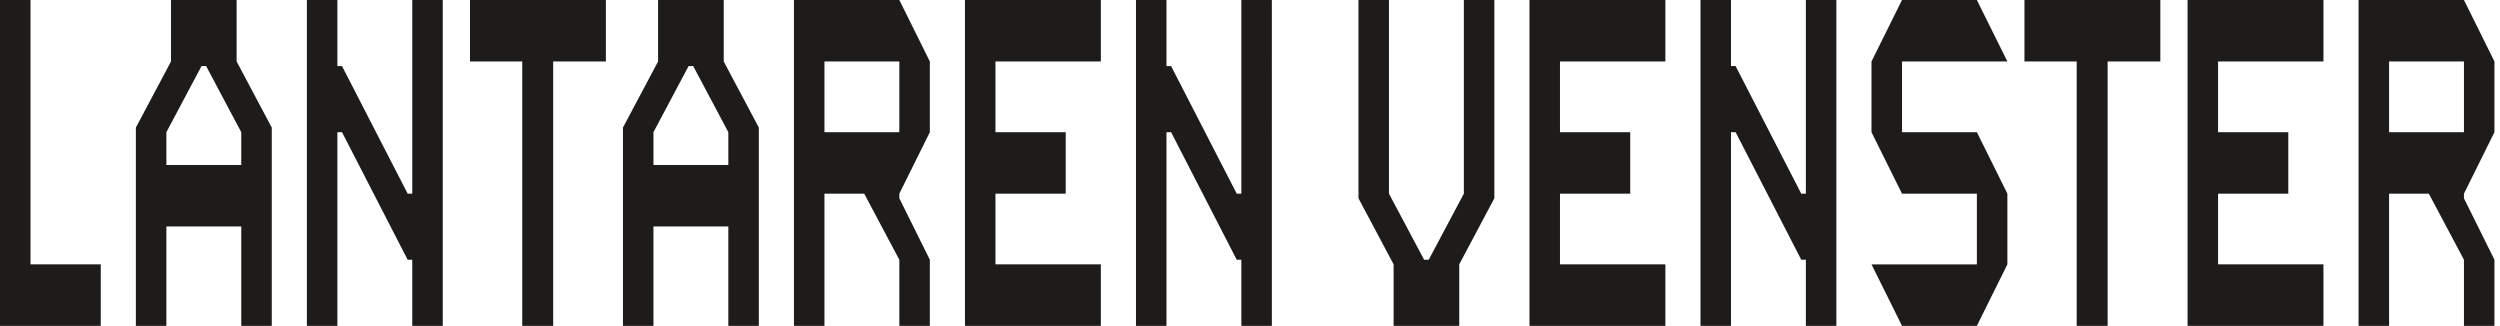 <svg width="445" height="58" viewBox="0 0 445 58" xmlns="http://www.w3.org/2000/svg"><title>lantarenvenster-logo</title><g fill="#1D1C1B" fill-rule="evenodd"><path d="M220.96 0v34.471h-.823l-11.682-22.707h-.822V0h-5.43v58h5.43V23.53h.822l11.682 22.705h.823V58h5.43V0h-5.43zm-49.197 0v58h24.188V47.057h-18.758V34.471h12.505V23.53h-12.505V10.941h18.758V.001h-24.188zm-30.44 0v58h5.43V34.471h7.076l6.252 11.764V58h5.43V46.235l-5.43-10.94v-.824l5.43-10.942V10.941L160.08.001h-18.757zm5.43 23.528h13.328V10.941h-13.327v12.587zM117.139 0v10.941l-6.253 11.765V58h5.429V40.312h13.328V58h5.43V22.706l-6.252-11.765V.001h-11.682zm-.824 23.53l6.253-11.766h.823l6.252 11.765v5.841h-13.328v-5.84zM83.66 0v10.941h9.296v47.06h5.51V10.94h9.38V.001H83.66zM73.383 0v34.471h-.822L60.879 11.764h-.824V0h-5.43v58h5.43V23.53h.824L72.56 46.234h.822V58h5.43V0h-5.43zM30.439 0v10.941l-6.252 11.765V58h5.429V40.312h13.328V58h5.43V22.706L42.12 10.941V.001H30.439zm-.823 23.53l6.253-11.766h.822l6.253 11.765v5.841H29.616v-5.84zM0 0v58h17.934V47.057H5.43V0H0zM419.825 0v58h5.43V34.471h7.075l6.253 11.764V58h5.429V46.235l-5.43-10.94v-.824l5.43-10.942V10.941l-5.43-10.94h-18.757zm5.43 23.528h13.328V10.941h-13.328v12.587zM389.385 0v58h24.188V47.057h-18.757V34.471h12.504V23.53h-12.504V10.941h18.757V.001h-24.187zm-29.033 0v10.941h9.297v47.06h5.512V10.94h9.379V.001h-24.188zm-21.795 0l-5.43 10.941V23.53l5.43 10.942h13.327v12.586h-18.757L338.557 58h13.327l5.43-10.943V34.471l-5.43-10.942h-13.327V10.941h18.757l-5.43-10.94h-13.327zm-17.112 0v34.471h-.823L308.94 11.764h-.823V0h-5.43v58h5.43V23.53h.823l11.682 22.705h.823V58h5.43V0h-5.43zm-49.197 0v58h24.188V47.057h-18.758V34.471h12.505V23.53h-12.505V10.941h18.758V.001h-24.188zm-11.682 0v34.471l-6.252 11.764h-.822l-6.254-11.764V.001h-5.43v35.293l6.254 11.763V58h11.682V47.057l6.252-11.763V0h-5.43z"/></g></svg>